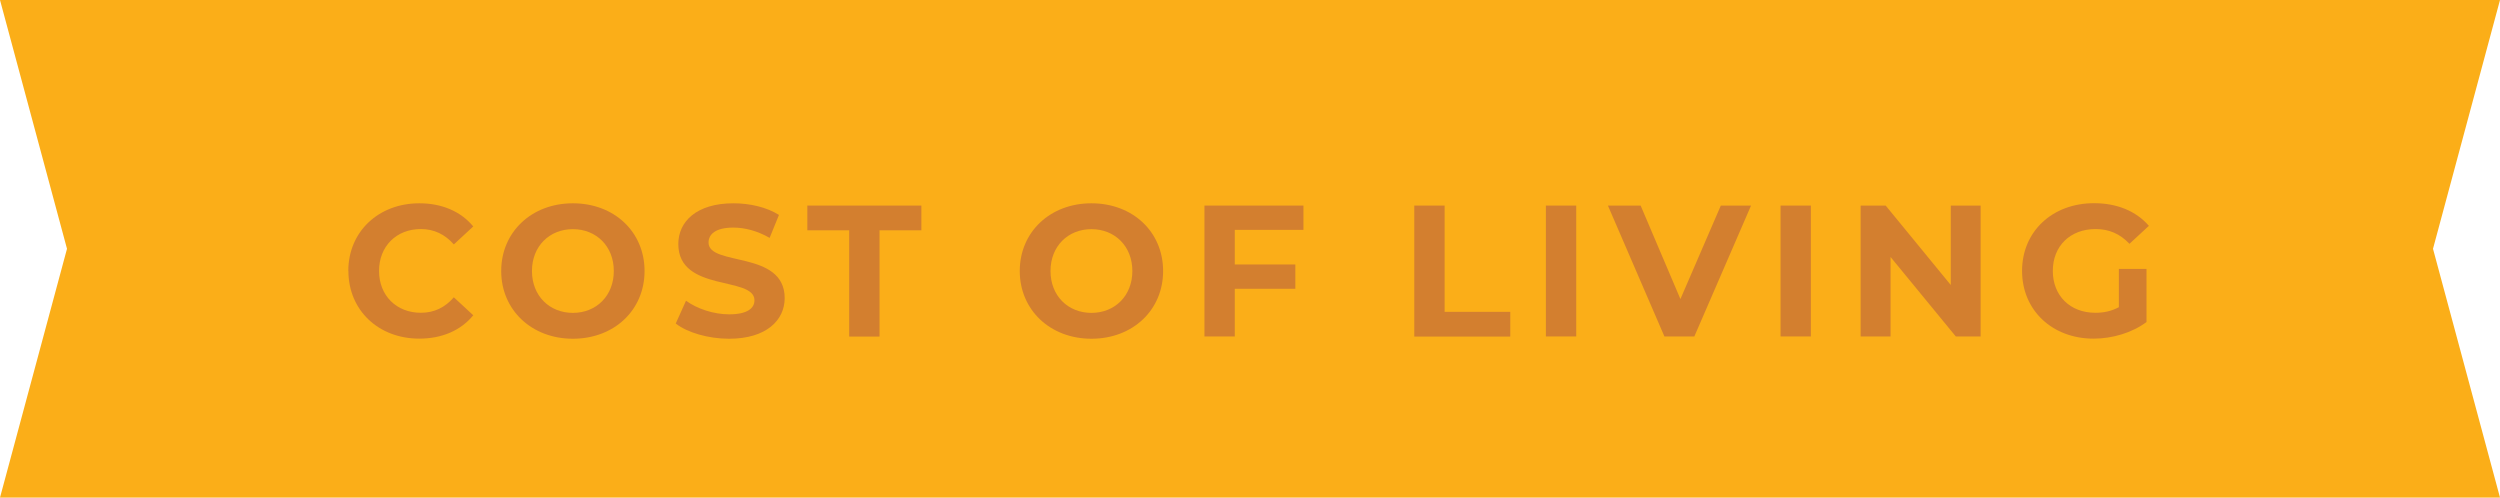 <?xml version="1.0" encoding="UTF-8"?>
<svg id="Layer_1" xmlns="http://www.w3.org/2000/svg" viewBox="0 0 240.67 47.9">
  <defs>
    <style>
      .cls-1 {
        fill: #fbae18;
      }

      .cls-2 {
        fill: #d37f2f;
      }
    </style>
  </defs>
  <polygon class="cls-1" points="240.67 47.9 0 47.9 6.45 23.95 0 0 240.67 0 234.22 23.95 240.67 47.9"/>
  <g>
    <path class="cls-2" d="M33.53,26.09c0-3.8,2.92-6.52,6.84-6.52,2.18,0,4,.79,5.19,2.23l-1.87,1.73c-.85-.97-1.91-1.48-3.17-1.48-2.36,0-4.03,1.66-4.03,4.03s1.67,4.03,4.03,4.03c1.26,0,2.32-.5,3.17-1.49l1.87,1.73c-1.19,1.46-3.01,2.25-5.2,2.25-3.91,0-6.82-2.72-6.82-6.52Z"/>
    <path class="cls-2" d="M48.25,26.09c0-3.75,2.92-6.52,6.9-6.52s6.9,2.75,6.9,6.52-2.93,6.52-6.9,6.52-6.9-2.77-6.9-6.52ZM59.09,26.09c0-2.39-1.69-4.03-3.94-4.03s-3.94,1.64-3.94,4.03,1.69,4.03,3.94,4.03,3.94-1.64,3.94-4.03Z"/>
    <path class="cls-2" d="M65.05,31.15l.99-2.2c1.06.77,2.65,1.31,4.16,1.31,1.73,0,2.43-.58,2.43-1.35,0-2.36-7.33-.74-7.33-5.42,0-2.14,1.73-3.92,5.31-3.92,1.58,0,3.21.38,4.38,1.12l-.9,2.21c-1.17-.67-2.38-.99-3.49-.99-1.73,0-2.39.65-2.39,1.44,0,2.32,7.33.72,7.33,5.35,0,2.11-1.75,3.91-5.35,3.91-2,0-4.02-.59-5.13-1.46Z"/>
    <path class="cls-2" d="M81.75,22.17h-4.03v-2.38h10.98v2.38h-4.03v10.23h-2.92v-10.23Z"/>
    <path class="cls-2" d="M98.17,26.09c0-3.75,2.92-6.52,6.9-6.52s6.9,2.75,6.9,6.52-2.93,6.52-6.9,6.52-6.9-2.77-6.9-6.52ZM109.01,26.09c0-2.39-1.69-4.03-3.94-4.03s-3.94,1.64-3.94,4.03,1.69,4.03,3.94,4.03,3.94-1.64,3.94-4.03Z"/>
    <path class="cls-2" d="M118.87,22.13v3.33h5.83v2.34h-5.83v4.59h-2.92v-12.6h9.53v2.34h-6.61Z"/>
    <path class="cls-2" d="M136.15,19.79h2.92v10.23h6.32v2.38h-9.24v-12.6Z"/>
    <path class="cls-2" d="M148.82,19.79h2.92v12.6h-2.92v-12.6Z"/>
    <path class="cls-2" d="M168.57,19.79l-5.46,12.6h-2.88l-5.44-12.6h3.15l3.83,9,3.89-9h2.9Z"/>
    <path class="cls-2" d="M171.41,19.79h2.92v12.6h-2.92v-12.6Z"/>
    <path class="cls-2" d="M190.67,19.79v12.6h-2.39l-6.28-7.65v7.65h-2.88v-12.6h2.41l6.27,7.65v-7.65h2.88Z"/>
    <path class="cls-2" d="M203.97,25.89h2.67v5.11c-1.39,1.04-3.29,1.6-5.1,1.6-3.96,0-6.88-2.72-6.88-6.52s2.92-6.52,6.93-6.52c2.21,0,4.05.76,5.28,2.18l-1.87,1.73c-.92-.97-1.98-1.42-3.26-1.42-2.45,0-4.12,1.64-4.12,4.03s1.67,4.03,4.09,4.03c.79,0,1.53-.14,2.27-.54v-3.69Z"/>
  </g>
</svg>